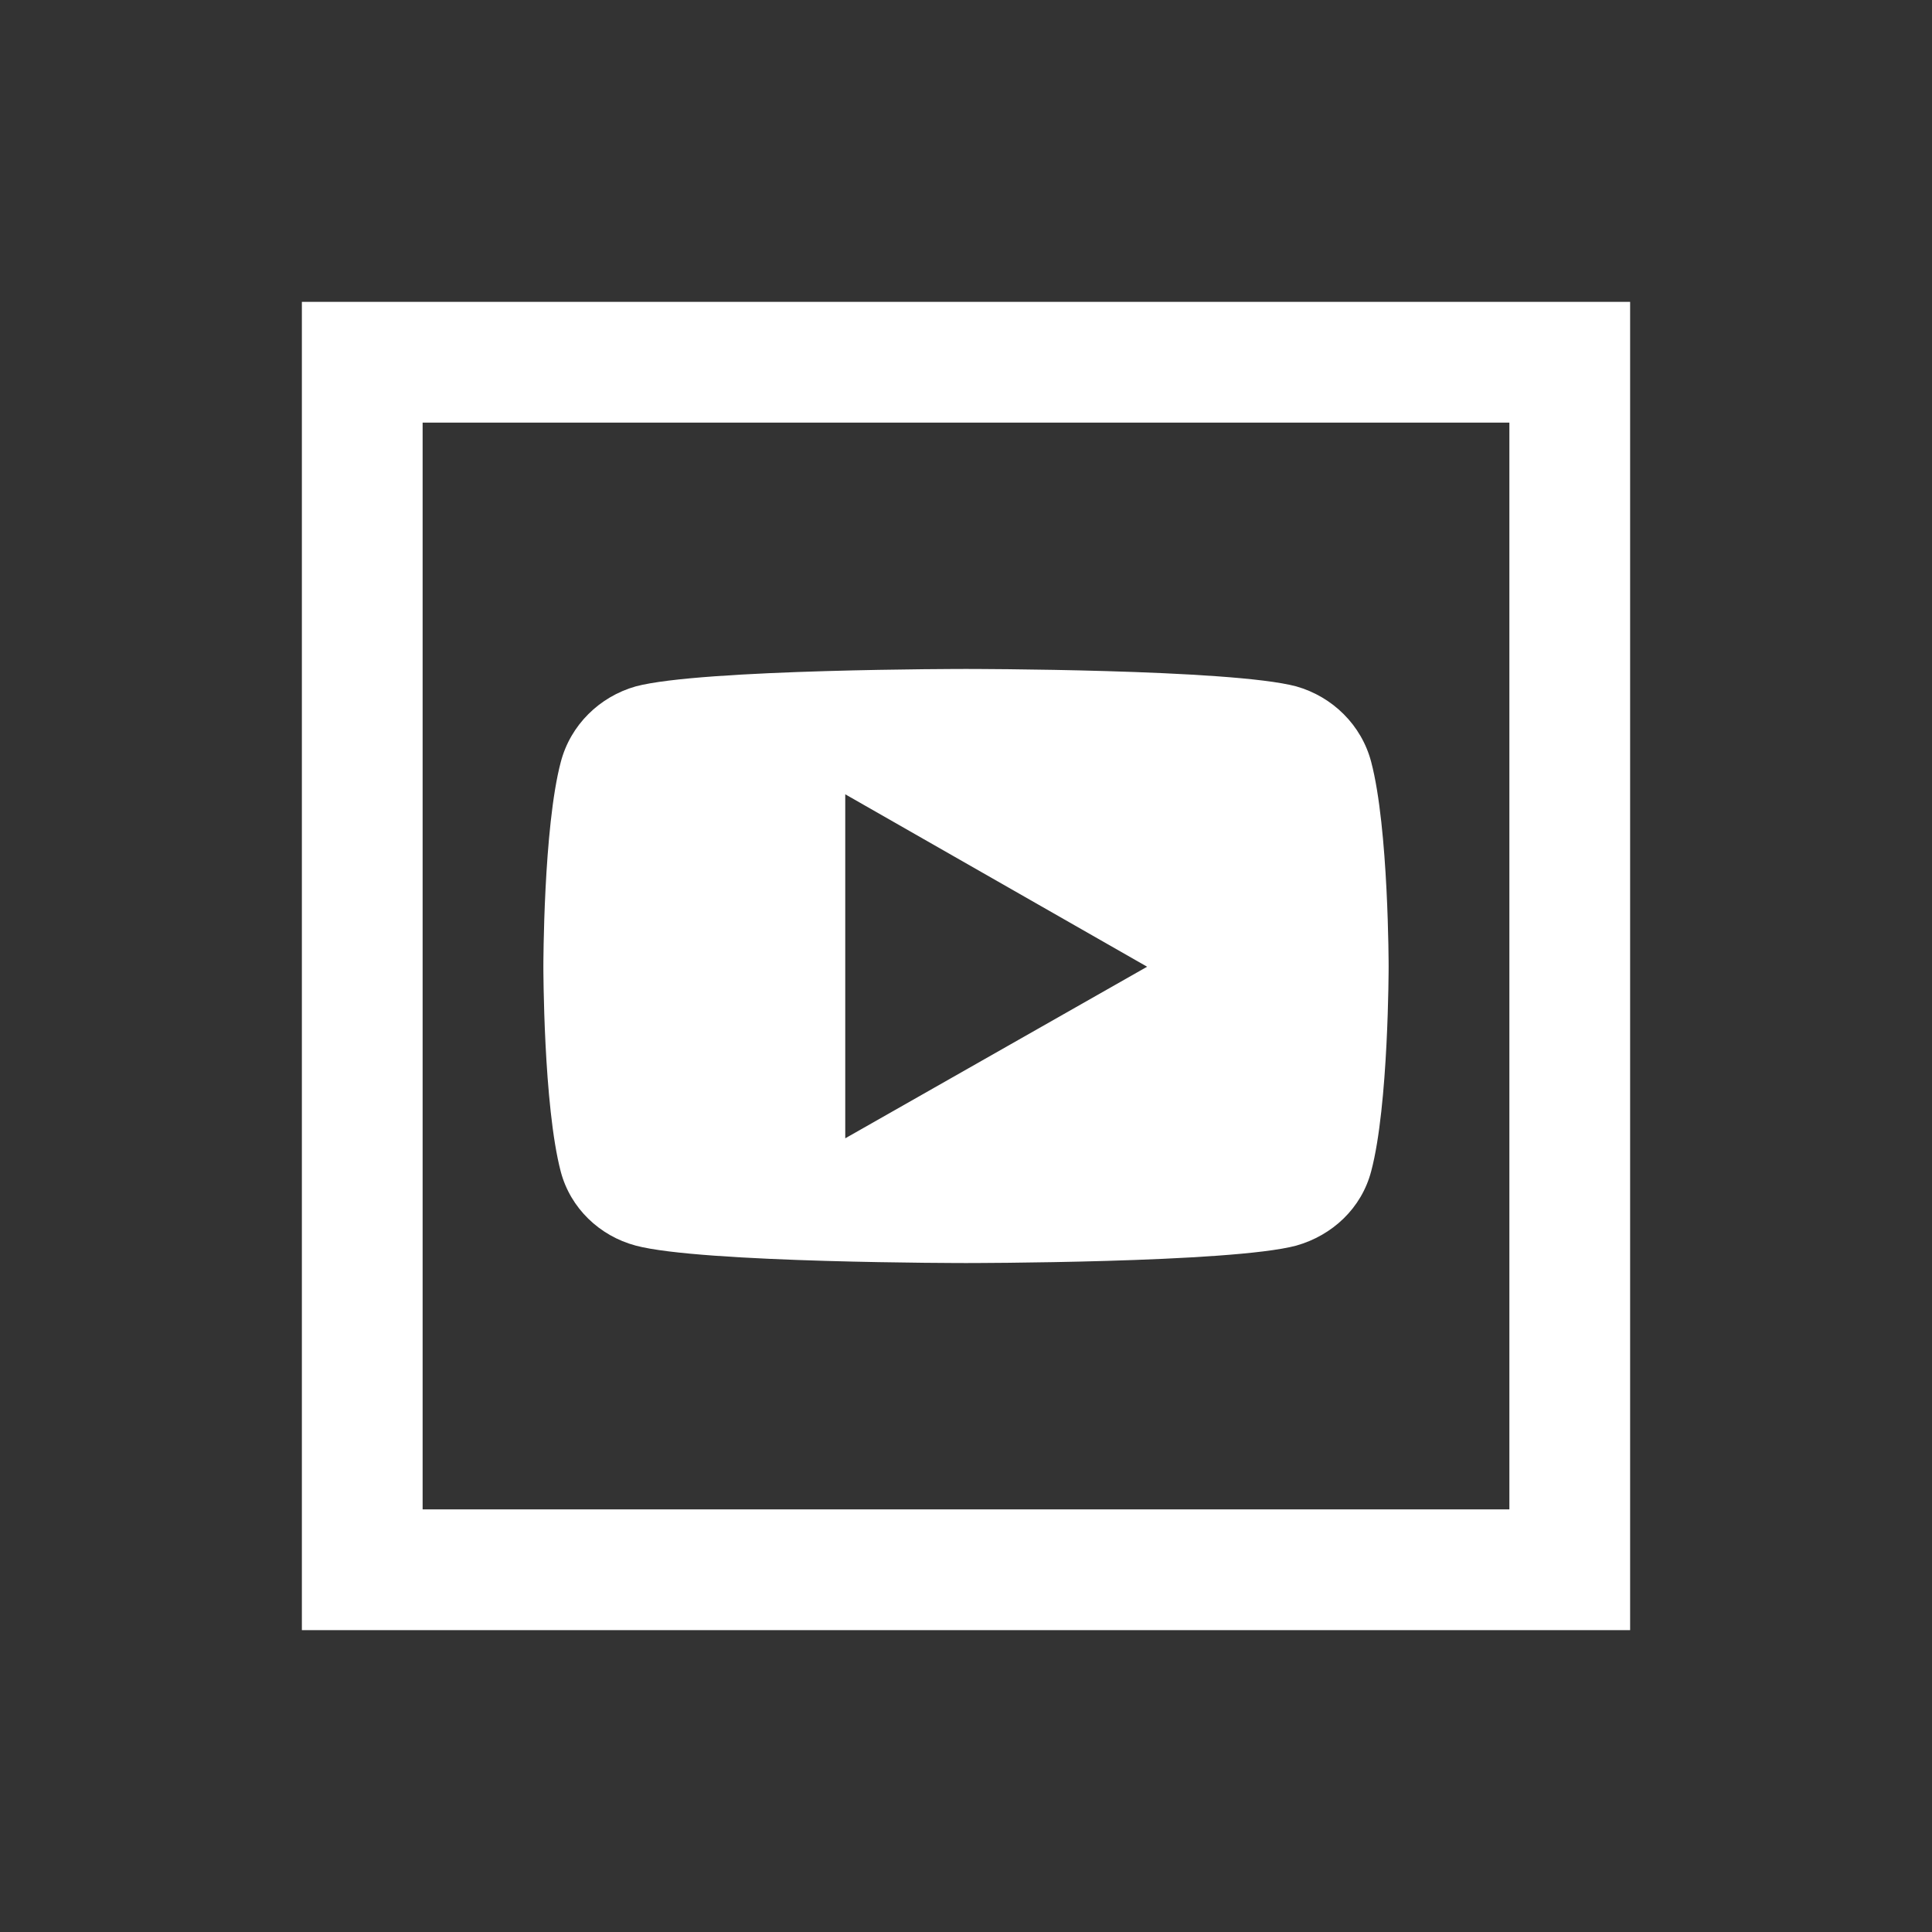 <svg xmlns="http://www.w3.org/2000/svg" viewBox="0 0 32 32"><rect x="0" y="0" width="32" height="32" fill="#333333" stroke="none"/><path style="fill:#fff" d="M 5 5 L 5 27 L 27 27 L 27 5 L 5 5 z M 7 7 L 25 7 L 25 25 L 7 25 L 7 7 z M 16 11.08 C 16 11.08 11.609 11.079 10.529 11.369 C 9.929 11.539 9.449 12.009 9.289 12.619 C 8.999 13.709 9 16.01 9 16.01 C 9 16.01 8.999 18.31 9.289 19.41 C 9.449 20.01 9.929 20.471 10.529 20.631 C 11.609 20.921 16 20.92 16 20.92 C 16 20.92 20.391 20.921 21.471 20.631 C 22.071 20.461 22.551 20.01 22.711 19.4 C 23.001 18.31 23 16.01 23 16.01 C 23 16.01 23.001 13.719 22.711 12.619 C 22.551 12.009 22.071 11.539 21.471 11.369 C 20.391 11.079 16 11.08 16 11.08 z M 14 13.156 L 19 16.012 L 14 18.854 L 14 13.156 z"/></svg>